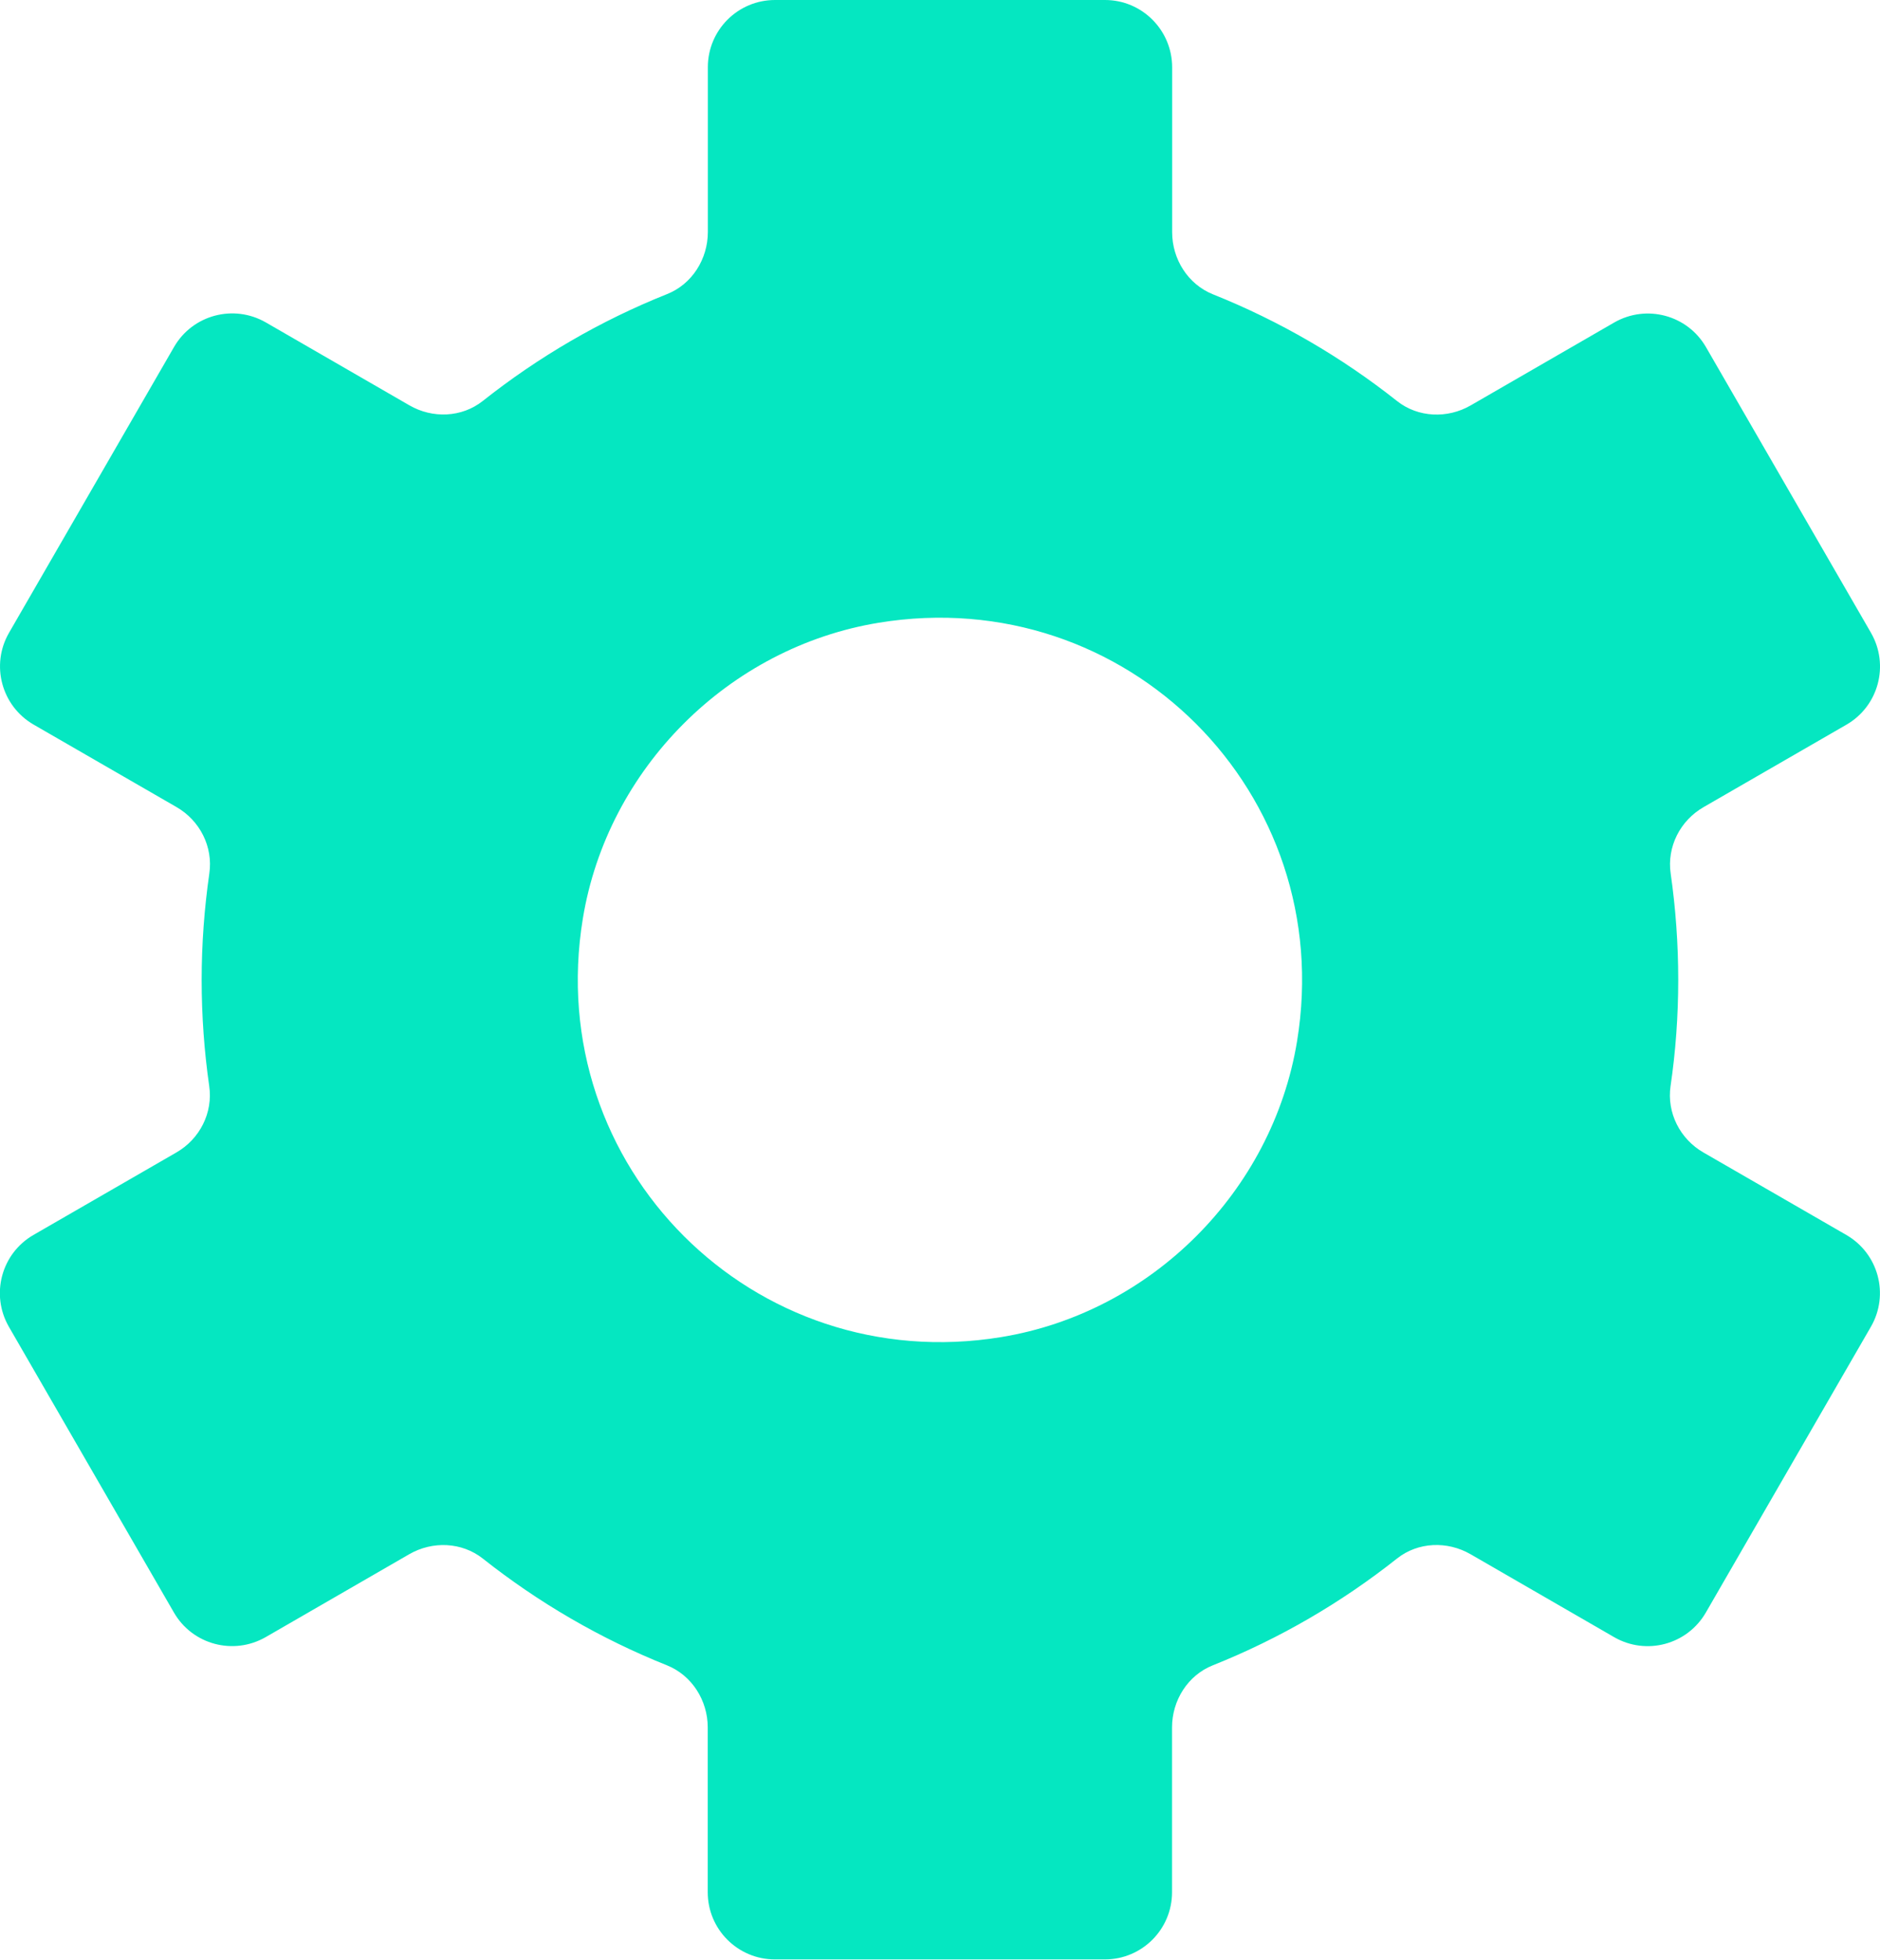 <?xml version="1.0" encoding="UTF-8" standalone="no"?><svg xmlns="http://www.w3.org/2000/svg" fill="#000000" height="18.151" viewBox="0 0 17.415 18.151" width="17.415"><path d="M15.546,9.075c0-0.334-0.024-0.663-0.07-0.984 c-0.036-0.247,0.087-0.49,0.304-0.615l1.324-0.764c0.298-0.172,0.399-0.552,0.228-0.85 l-1.529-2.647c-0.172-0.298-0.552-0.399-0.85-0.228l-1.33,0.768 c-0.215,0.124-0.487,0.113-0.681-0.04c-0.514-0.407-1.088-0.742-1.706-0.989 c-0.232-0.093-0.378-0.326-0.378-0.575l-0-1.527C10.858,0.279,10.579,0,10.236,0H7.179 C6.835,0,6.557,0.279,6.557,0.622L6.557,2.149c0,0.25-0.146,0.483-0.378,0.575 c-0.619,0.247-1.192,0.582-1.706,0.989C4.278,3.868,4.006,3.878,3.792,3.754L2.462,2.986 C2.164,2.815,1.784,2.916,1.612,3.214L0.083,5.862C-0.088,6.159,0.014,6.539,0.311,6.711l1.324,0.764 c0.217,0.125,0.34,0.368,0.304,0.615C1.893,8.412,1.868,8.741,1.868,9.075 c0,0.334,0.024,0.663,0.07,0.984c0.036,0.247-0.087,0.49-0.304,0.615l-1.324,0.764 c-0.298,0.172-0.399,0.552-0.228,0.85l1.529,2.647c0.172,0.298,0.552,0.399,0.85,0.228 l1.33-0.768c0.215-0.124,0.487-0.113,0.681,0.04c0.514,0.407,1.088,0.742,1.706,0.989 c0.232,0.093,0.378,0.326,0.378,0.575l0,1.527c0,0.344,0.279,0.622,0.622,0.622h3.057 c0.344,0,0.622-0.279,0.622-0.622l0-1.527c0-0.25,0.146-0.483,0.378-0.575 c0.619-0.247,1.192-0.582,1.706-0.989c0.194-0.154,0.466-0.164,0.681-0.04l1.33,0.768 c0.298,0.172,0.678,0.07,0.85-0.228l1.529-2.647c0.172-0.298,0.07-0.678-0.228-0.85 l-1.324-0.764c-0.217-0.125-0.34-0.368-0.304-0.615C15.522,9.739,15.546,9.41,15.546,9.075z M9.275,12.384c-2.296,0.377-4.253-1.58-3.876-3.876c0.228-1.39,1.35-2.512,2.74-2.74 c2.296-0.377,4.253,1.58,3.876,3.876C11.787,11.034,10.666,12.156,9.275,12.384z" fill="#05e7c1"/></svg>